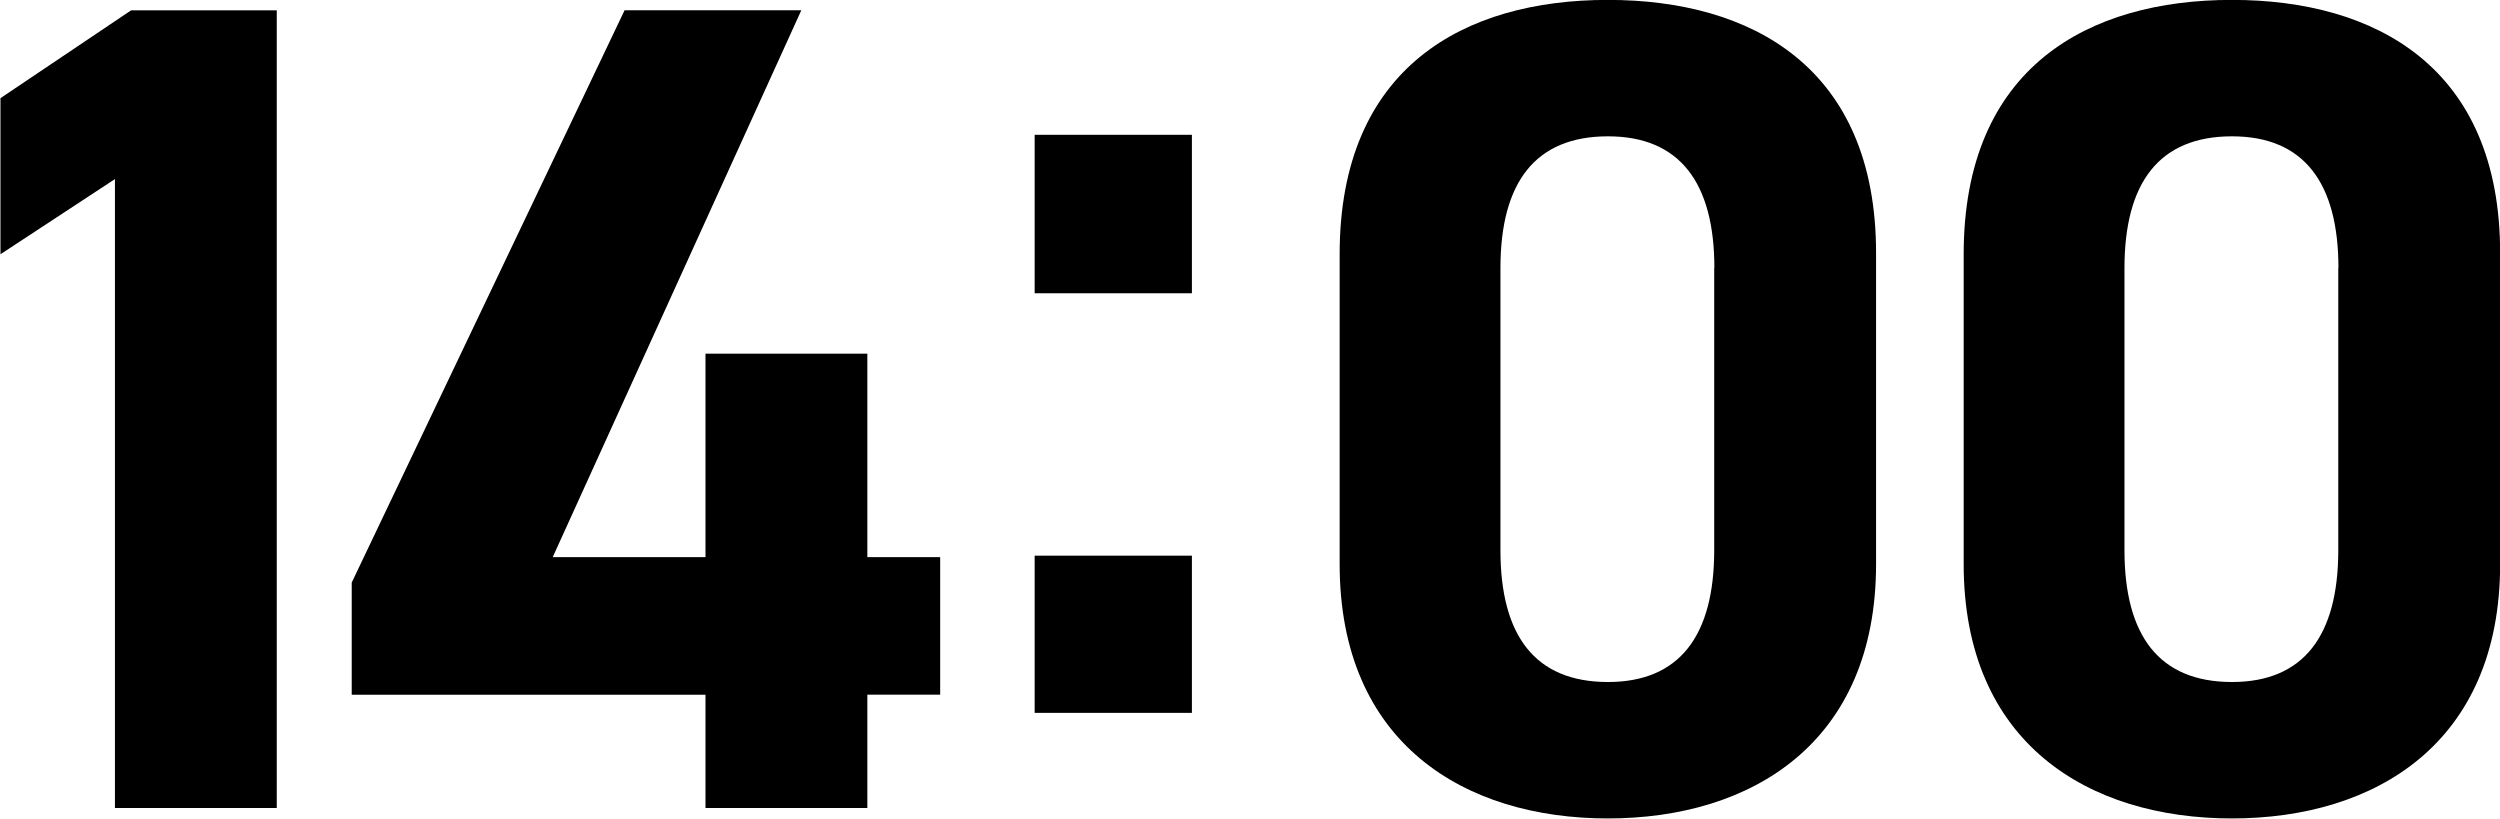 <svg xmlns="http://www.w3.org/2000/svg" width="75.281" height="24.656" viewBox="0 0 75.281 24.656">
  <defs>
    <style>
      .cls-1 {
        fill-rule: evenodd;
      }
    </style>
  </defs>
  <path id="_14:00" data-name="14:00" class="cls-1" d="M390.178,743.78h-4.386l-3.934,2.645v4.7l3.447-2.263V767.8h4.873V743.78Zm10.473,0-8.216,17.232v3.377h10.653V767.8h4.874v-3.412h2.193v-4.143h-2.193v-6.127h-4.874v6.127h-4.6l7.485-16.466h-5.327Zm17.086,3.749H413V752.3h4.735v-4.769Zm0,12.672H413v4.734h4.735V760.2Zm20.6-9.111c0-5.605-3.76-7.624-8.077-7.624s-8.076,2.019-8.076,7.659v9.33c0,5.4,3.76,7.659,8.076,7.659s8.077-2.263,8.077-7.659V751.09Zm-4.874.453v8.494c0,2.576-1.044,3.969-3.2,3.969-2.193,0-3.237-1.393-3.237-3.969v-8.494c0-2.576,1.044-3.969,3.237-3.969C432.424,747.574,433.468,748.967,433.468,751.543Zm23.666-.453c0-5.605-3.76-7.624-8.077-7.624s-8.077,2.019-8.077,7.659v9.33c0,5.4,3.76,7.659,8.077,7.659s8.077-2.263,8.077-7.659V751.09Zm-4.874.453v8.494c0,2.576-1.045,3.969-3.2,3.969-2.193,0-3.238-1.393-3.238-3.969v-8.494c0-2.576,1.045-3.969,3.238-3.969C451.215,747.574,452.26,748.967,452.26,751.543Z" transform="translate(-381.844 -743.469)"/>
</svg>
